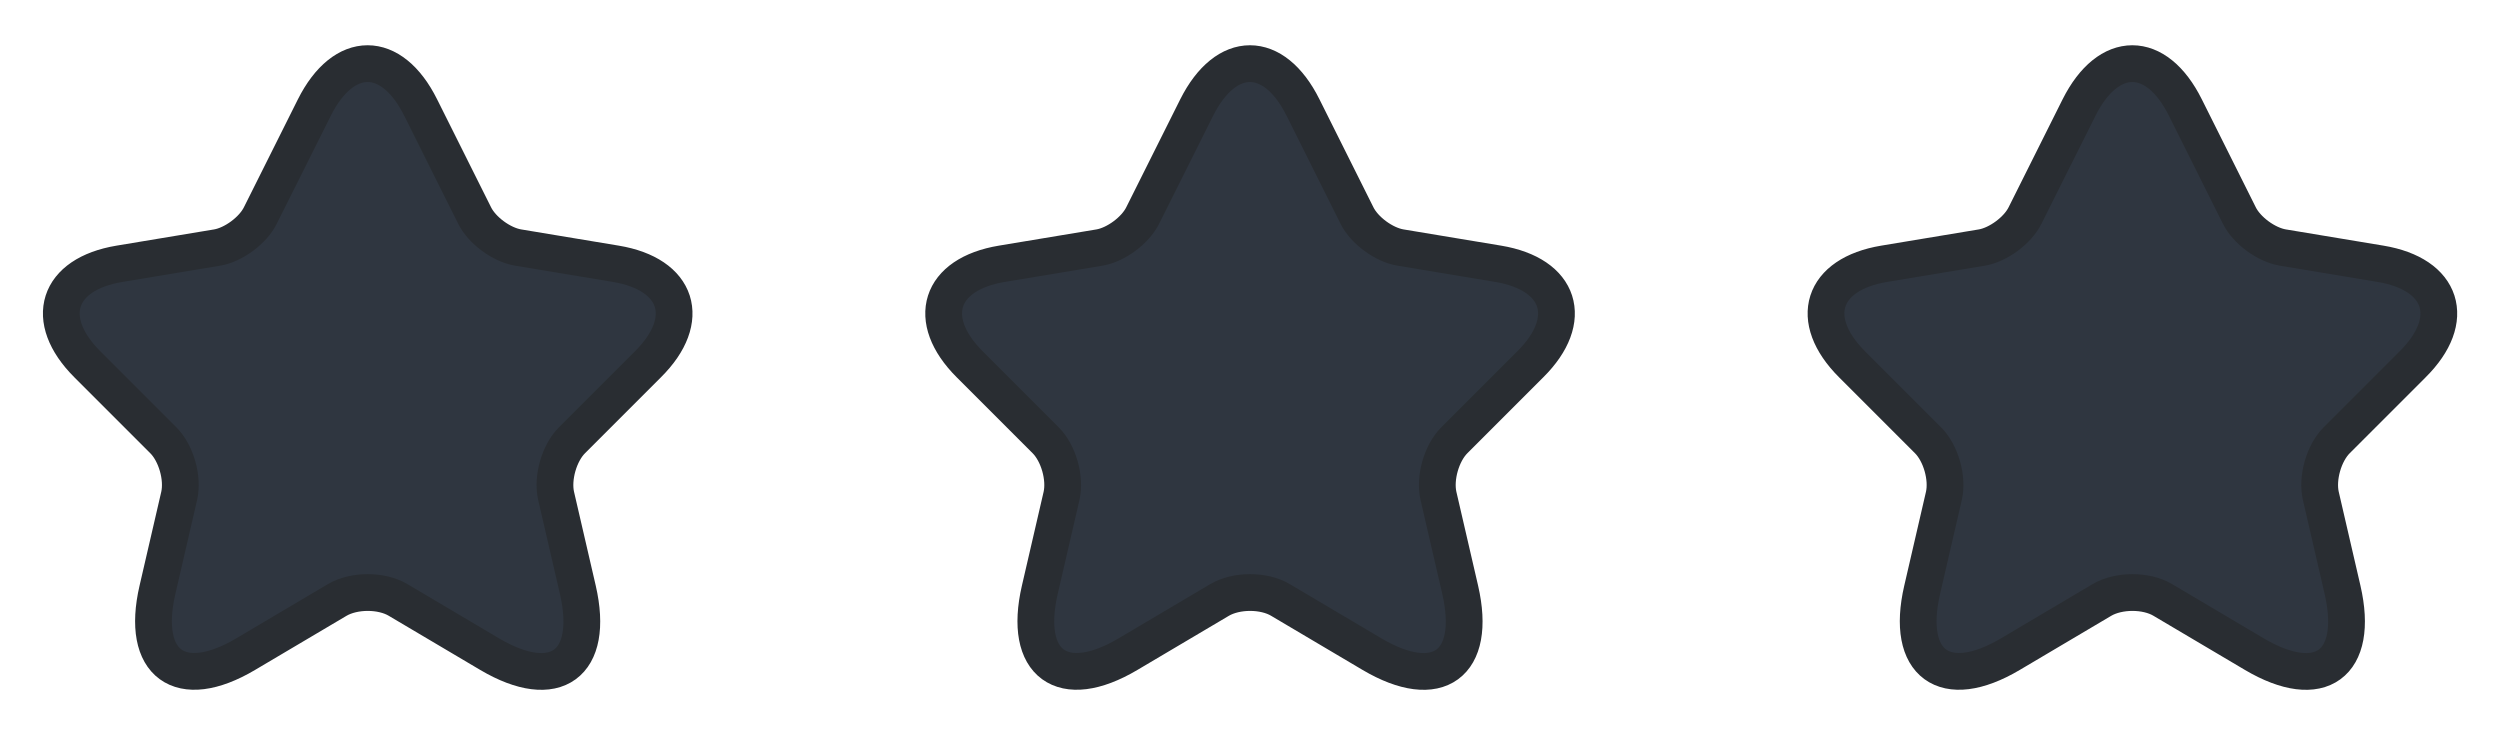 <?xml version="1.0" encoding="utf-8"?>
<svg width="68" height="20" viewBox="0 0 68 20" fill="none" xmlns="http://www.w3.org/2000/svg">
<path d="M11.442 2.925L12.908 5.858C13.108 6.267 13.642 6.658 14.092 6.733L16.75 7.175C18.45 7.458 18.85 8.692 17.625 9.908L15.558 11.975C15.208 12.325 15.017 13 15.125 13.483L15.717 16.042C16.183 18.067 15.108 18.85 13.317 17.792L10.825 16.317C10.375 16.05 9.633 16.05 9.175 16.317L6.683 17.792C4.9 18.85 3.817 18.058 4.283 16.042L4.875 13.483C4.983 13 4.792 12.325 4.442 11.975L2.375 9.908C1.158 8.692 1.55 7.458 3.25 7.175L5.908 6.733C6.35 6.658 6.883 6.267 7.083 5.858L8.55 2.925C9.35 1.333 10.65 1.333 11.442 2.925Z" fill="#2F3640" stroke="#292D32" stroke-linecap="round" stroke-linejoin="round"/>
<path d="M35.442 2.925L36.908 5.858C37.108 6.267 37.642 6.658 38.092 6.733L40.75 7.175C42.45 7.458 42.85 8.692 41.625 9.908L39.558 11.975C39.208 12.325 39.017 13 39.125 13.483L39.717 16.042C40.183 18.067 39.108 18.85 37.317 17.792L34.825 16.317C34.375 16.05 33.633 16.05 33.175 16.317L30.683 17.792C28.9 18.85 27.817 18.058 28.283 16.042L28.875 13.483C28.983 13 28.792 12.325 28.442 11.975L26.375 9.908C25.158 8.692 25.55 7.458 27.25 7.175L29.908 6.733C30.35 6.658 30.883 6.267 31.083 5.858L32.55 2.925C33.35 1.333 34.65 1.333 35.442 2.925Z" fill="#2F3640" stroke="#292D32" stroke-linecap="round" stroke-linejoin="round"/>
<path d="M59.442 2.925L60.908 5.858C61.108 6.267 61.642 6.658 62.092 6.733L64.75 7.175C66.45 7.458 66.85 8.692 65.625 9.908L63.558 11.975C63.208 12.325 63.017 13 63.125 13.483L63.717 16.042C64.183 18.067 63.108 18.85 61.317 17.792L58.825 16.317C58.375 16.05 57.633 16.05 57.175 16.317L54.683 17.792C52.9 18.85 51.817 18.058 52.283 16.042L52.875 13.483C52.983 13 52.792 12.325 52.442 11.975L50.375 9.908C49.158 8.692 49.55 7.458 51.25 7.175L53.908 6.733C54.35 6.658 54.883 6.267 55.083 5.858L56.55 2.925C57.35 1.333 58.65 1.333 59.442 2.925Z" fill="#2F3640" stroke="#292D32" stroke-linecap="round" stroke-linejoin="round"/>
</svg>
